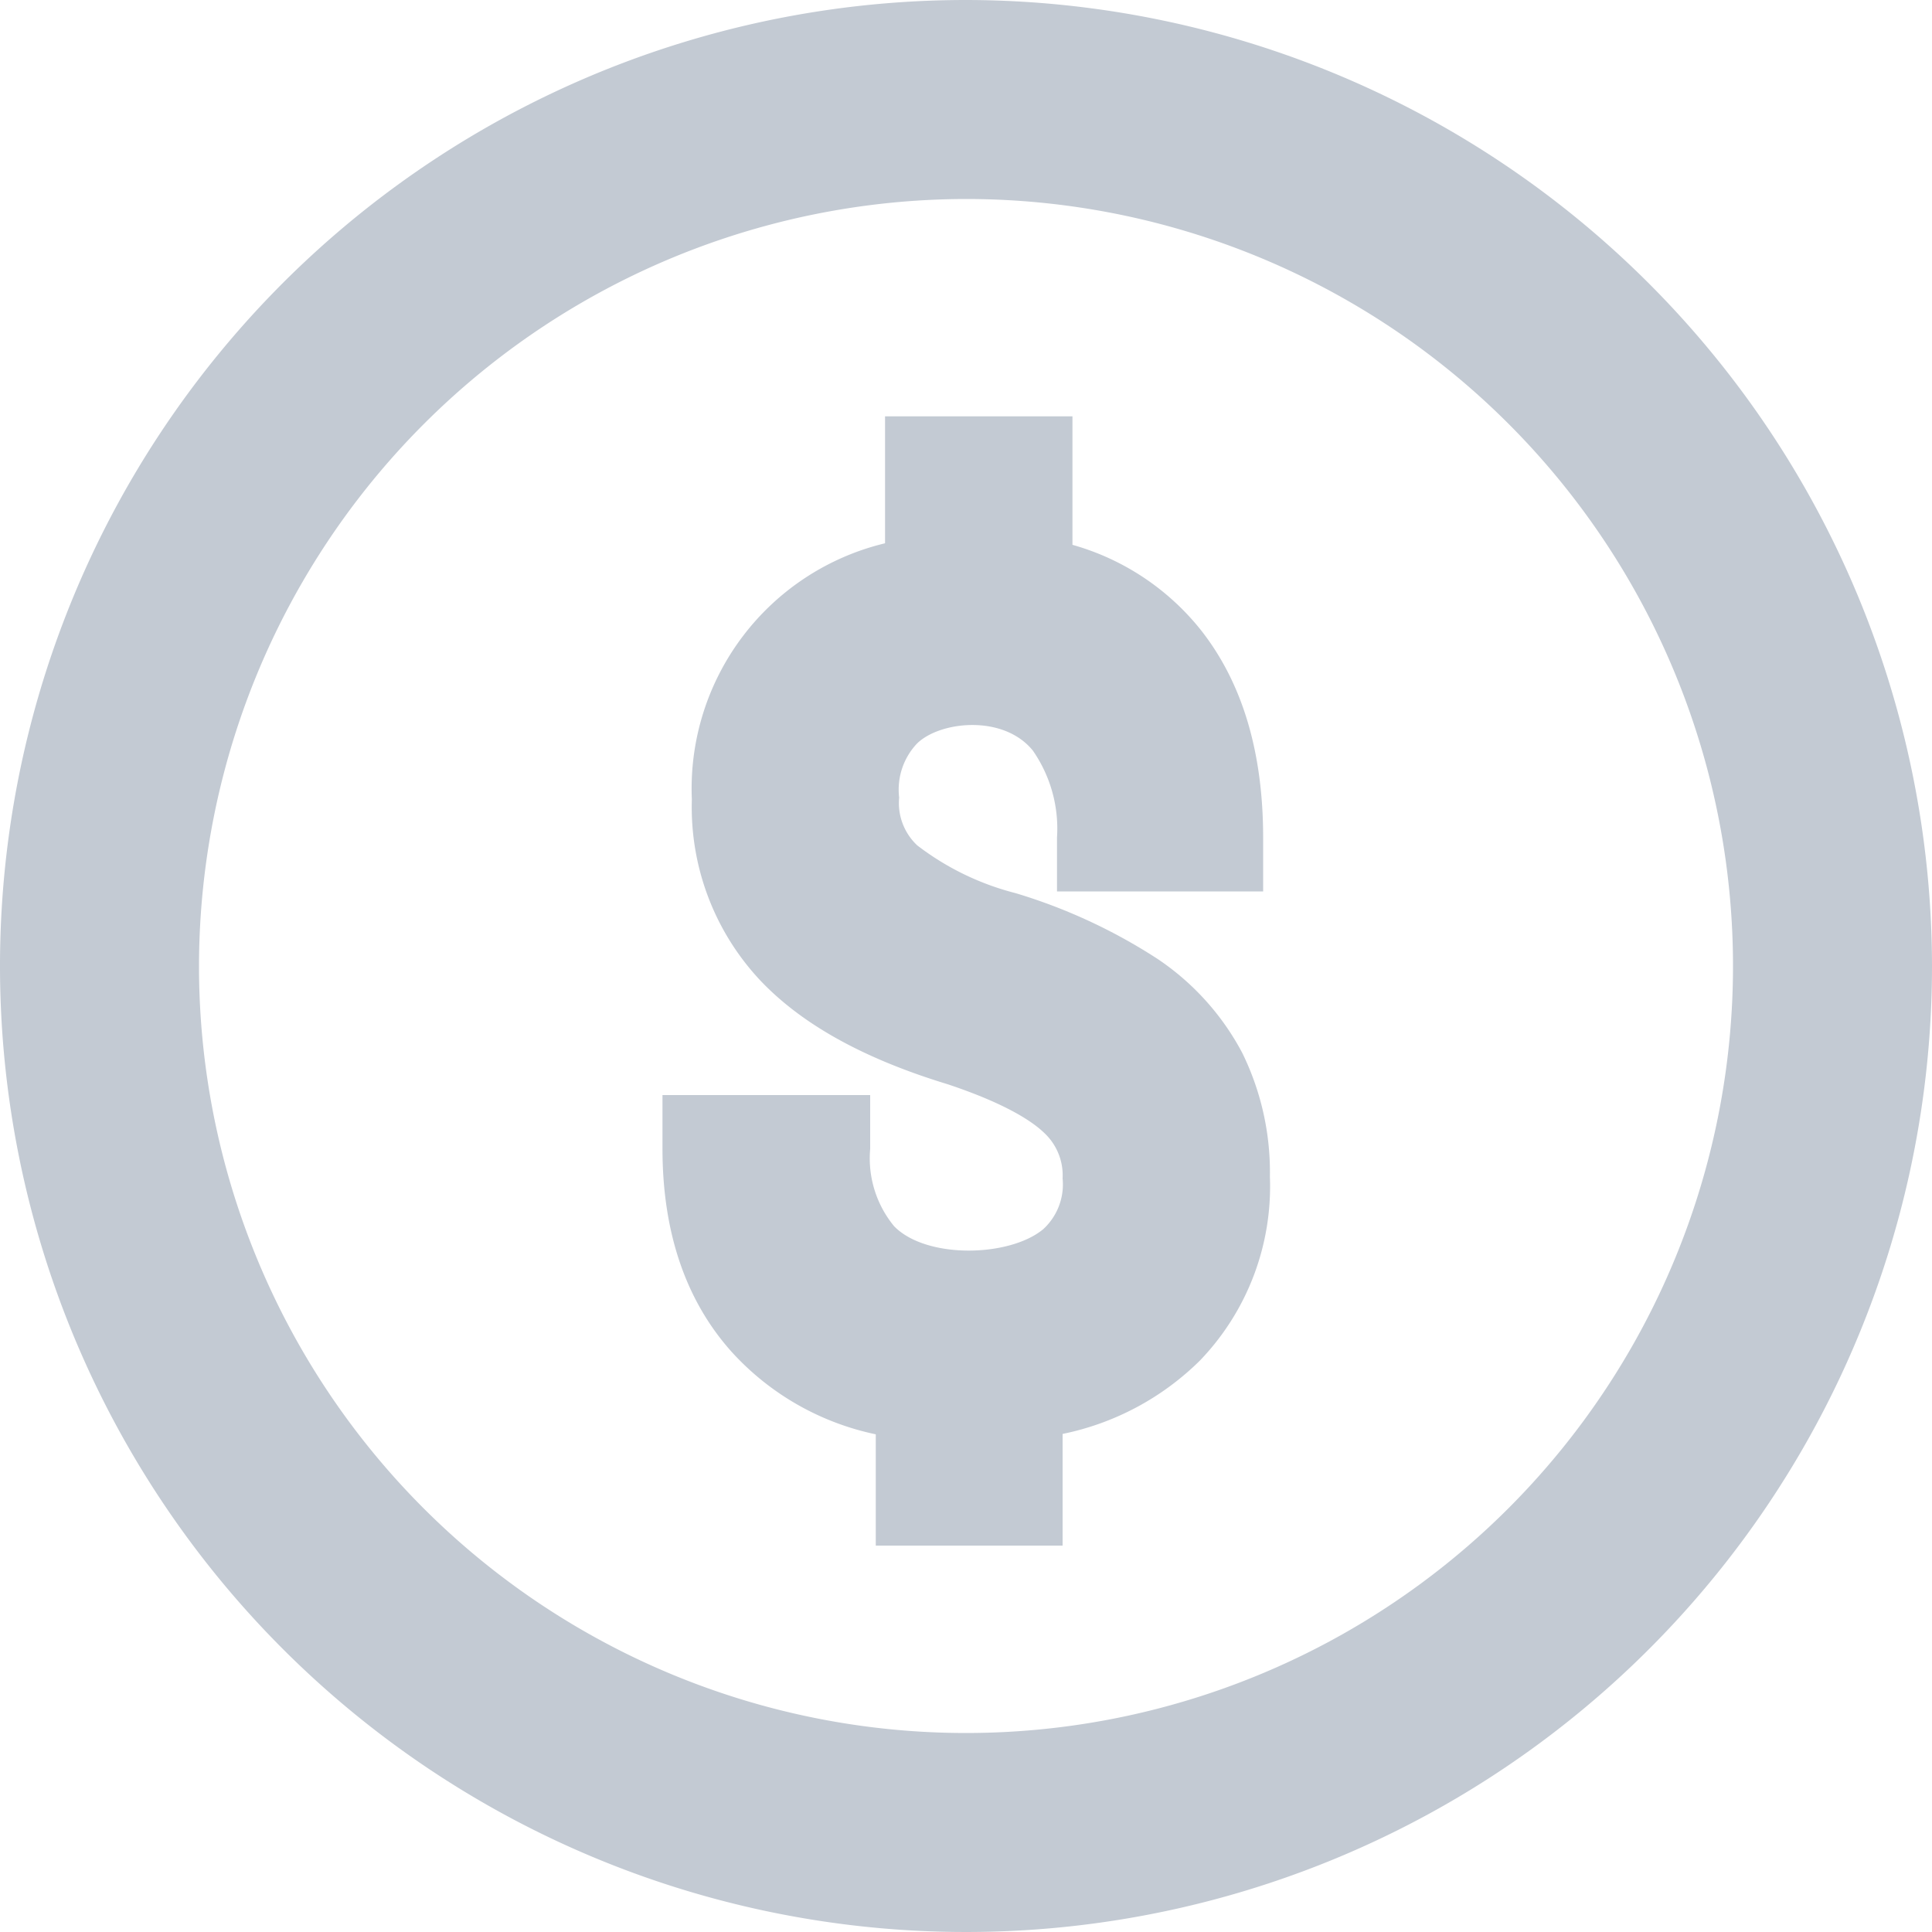<svg id="Layer_1" data-name="Layer 1" xmlns="http://www.w3.org/2000/svg" viewBox="0 0 100 100"><defs><style>.cls-1{fill:#c3cad3;}</style></defs><path class="cls-1" d="M50,0a50,50,0,1,0,50,50A50.06,50.06,0,0,0,50,0Zm0,10.3A39.7,39.7,0,1,1,10.3,50,39.75,39.75,0,0,1,50,10.3Z"/><path class="cls-1" d="M45.33,74.24V80H55V74.22a14.11,14.11,0,0,0,7.11-3.8,13,13,0,0,0,3.62-9.51,14,14,0,0,0-1.43-6.41,13.39,13.39,0,0,0-4.39-4.87,28.54,28.54,0,0,0-7.34-3.4,14.08,14.08,0,0,1-5.09-2.47,3,3,0,0,1-.94-2.48,3.47,3.47,0,0,1,.92-2.79c1.17-1.16,4.47-1.53,6,.36a7.08,7.08,0,0,1,1.25,4.51v2.78H65.38V43.36c0-4.42-1.07-8-3.2-10.72a13,13,0,0,0-6.67-4.44V21.55h-9.7v6.57a13.06,13.06,0,0,0-10,13.26,13.11,13.11,0,0,0,3.46,9.28c2.16,2.32,5.38,4.12,9.78,5.46,3,1,4.38,1.92,5,2.52A3,3,0,0,1,55,61,3.14,3.14,0,0,1,54,63.62c-1.74,1.45-6.05,1.56-7.72-.15a5.52,5.52,0,0,1-1.24-4V56.68H34.29v2.78c0,4.37,1.23,7.94,3.66,10.6A13.93,13.93,0,0,0,45.33,74.24Z"/></svg>